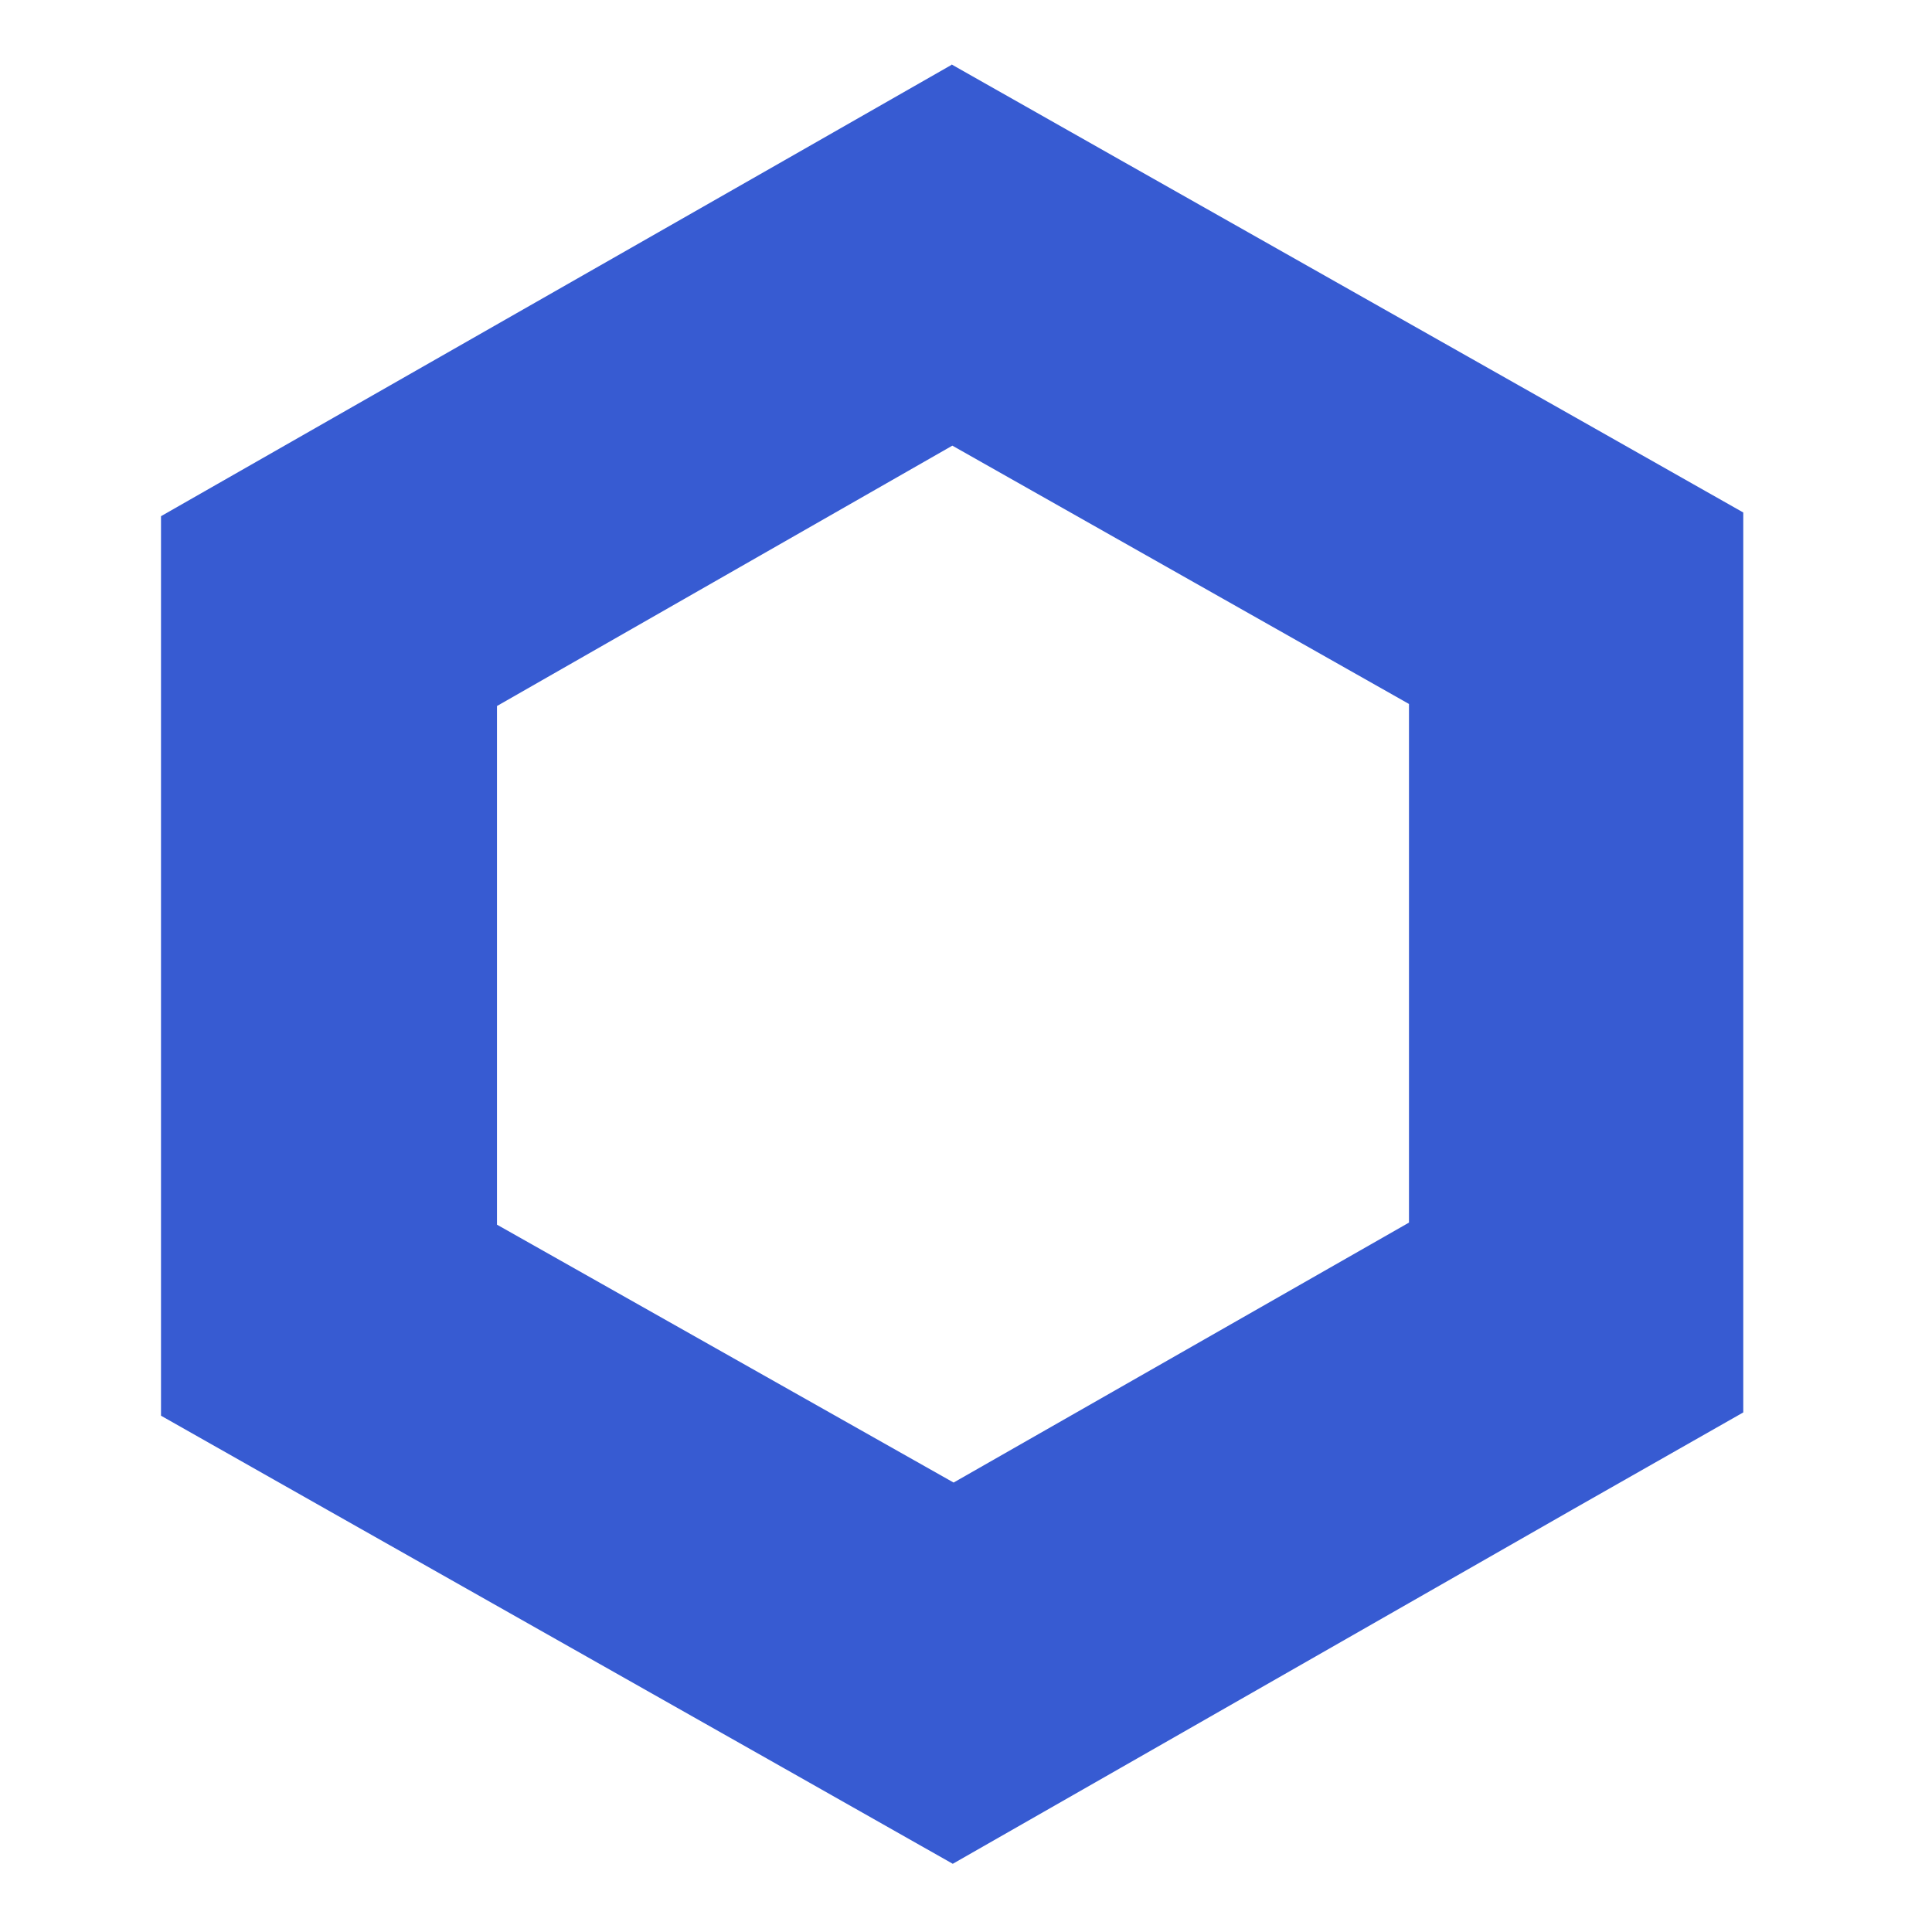 <svg width="60" height="60" viewBox="0 0 60 60" fill="none" xmlns="http://www.w3.org/2000/svg">
  <path
    d="M29.576 13.84L43.757 21.862V37.969L29.615 46.042L15.434 38.033V21.926L29.576 13.84ZM29.576 2L24.372 4.973L10.204 13.059L5 16.031V21.951V38.046V43.966L10.204 46.913L24.385 54.935L29.589 57.882L34.793 54.909L48.935 46.824L54.139 43.864V37.944V21.836V15.916L48.935 12.969L34.754 4.947L29.55 2H29.576Z"
    fill="#375BD2" />
</svg>